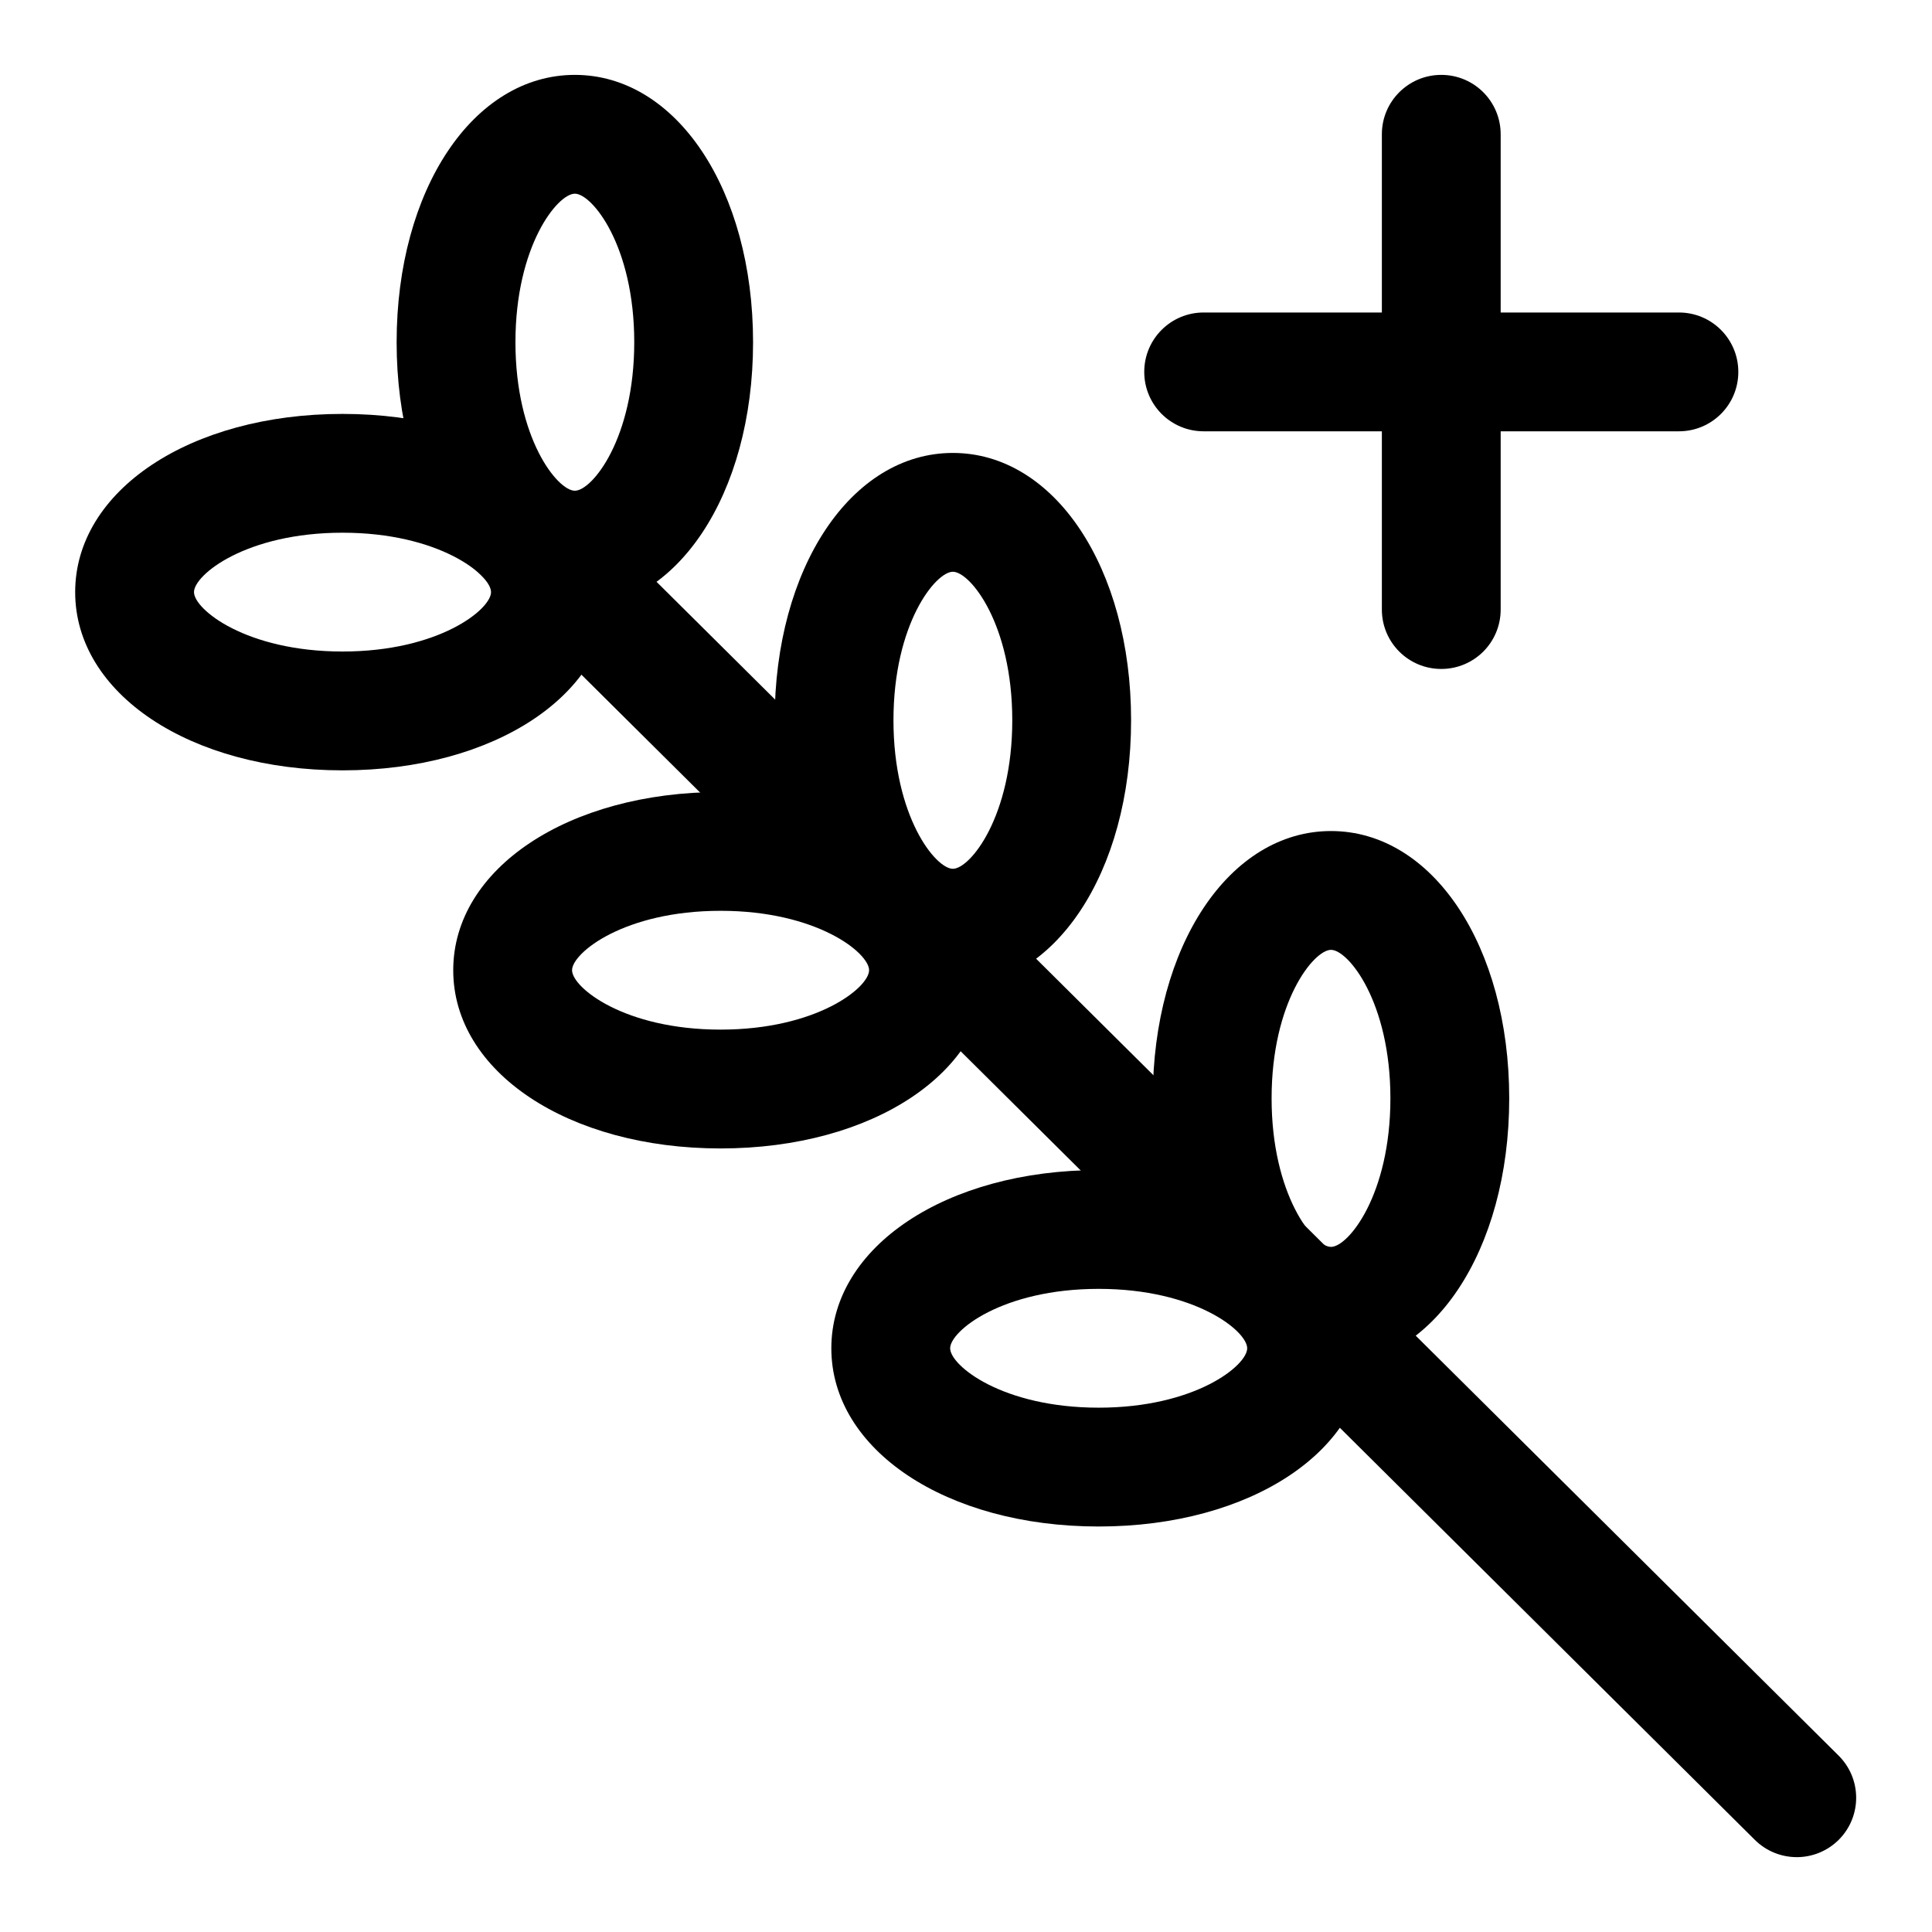 <?xml version="1.0" encoding="UTF-8"?>
<!-- Uploaded to: SVG Repo, www.svgrepo.com, Generator: SVG Repo Mixer Tools -->
<svg fill="#000000" width="800px" height="800px" version="1.1" viewBox="144 144 512 512" xmlns="http://www.w3.org/2000/svg">
 <g>
  <path d="m620.16 636.16c-4.016 0-8.031-1.527-11.098-4.566l-343.19-340.78c-6.172-6.125-6.203-16.09-0.078-22.277 6.156-6.141 16.105-6.172 22.277-0.062l343.17 340.77c6.188 6.141 6.219 16.09 0.094 22.277-3.086 3.086-7.129 4.644-11.176 4.644z"/>
  <path d="m496.73 505.93c-26.922 0-47.23-30.465-47.23-70.848s20.309-70.848 47.23-70.848 47.23 30.465 47.23 70.848-20.309 70.848-47.23 70.848zm0-110.21c-4.566 0-15.742 13.793-15.742 39.359 0 25.566 11.18 39.359 15.742 39.359 4.566 0 15.742-13.793 15.742-39.359 0-25.566-11.176-39.359-15.742-39.359z"/>
  <path d="m435.16 548.54c-40.383 0-70.848-20.309-70.848-47.23s30.465-47.23 70.848-47.23 70.848 20.309 70.848 47.23-30.449 47.23-70.848 47.23zm0-62.977c-25.566 0-39.359 11.18-39.359 15.742 0 4.566 13.793 15.742 39.359 15.742s39.359-11.18 39.359-15.742-13.793-15.742-39.359-15.742z"/>
  <path d="m396.52 405.73c-26.922 0-47.23-30.465-47.23-70.848 0-40.383 20.309-70.848 47.23-70.848s47.23 30.465 47.23 70.848c0 40.383-20.309 70.848-47.23 70.848zm0-110.21c-4.566 0-15.742 13.793-15.742 39.359s11.18 39.359 15.742 39.359c4.566 0 15.742-13.793 15.742-39.359s-11.176-39.359-15.742-39.359z"/>
  <path d="m334.96 448.35c-40.383 0-70.848-20.309-70.848-47.23 0-26.922 30.465-47.23 70.848-47.23 40.383 0 70.848 20.309 70.848 47.23 0 26.922-30.449 47.23-70.848 47.23zm0-62.977c-25.566 0-39.359 11.18-39.359 15.742 0 4.566 13.793 15.742 39.359 15.742 25.566 0 39.359-11.18 39.359-15.742s-13.793-15.742-39.359-15.742z"/>
  <path d="m296.34 305.54c-26.922 0-47.23-30.465-47.23-70.848s20.309-70.848 47.23-70.848 47.23 30.465 47.23 70.848-20.309 70.848-47.23 70.848zm0-110.21c-4.566 0-15.742 13.793-15.742 39.359s11.18 39.359 15.742 39.359c4.566 0 15.742-13.793 15.742-39.359s-11.176-39.359-15.742-39.359z"/>
  <path d="m234.77 348.15c-40.383 0-70.848-20.309-70.848-47.23s30.465-47.23 70.848-47.23 70.848 20.309 70.848 47.23-30.465 47.23-70.848 47.23zm0-62.977c-25.566 0-39.359 11.18-39.359 15.742 0 4.566 13.793 15.742 39.359 15.742s39.359-11.18 39.359-15.742-13.793-15.742-39.359-15.742z"/>
  <path d="m525.95 321.28c-8.707 0-15.742-7.039-15.742-15.742v-125.95c0-8.707 7.039-15.742 15.742-15.742 8.707 0 15.742 7.039 15.742 15.742v125.95c0.004 8.707-7.035 15.742-15.742 15.742z"/>
  <path d="m588.93 258.3h-125.95c-8.707 0-15.742-7.039-15.742-15.742 0-8.707 7.039-15.742 15.742-15.742h125.95c8.707 0 15.742 7.039 15.742 15.742 0.004 8.707-7.035 15.742-15.742 15.742z"/>
 </g>
</svg>